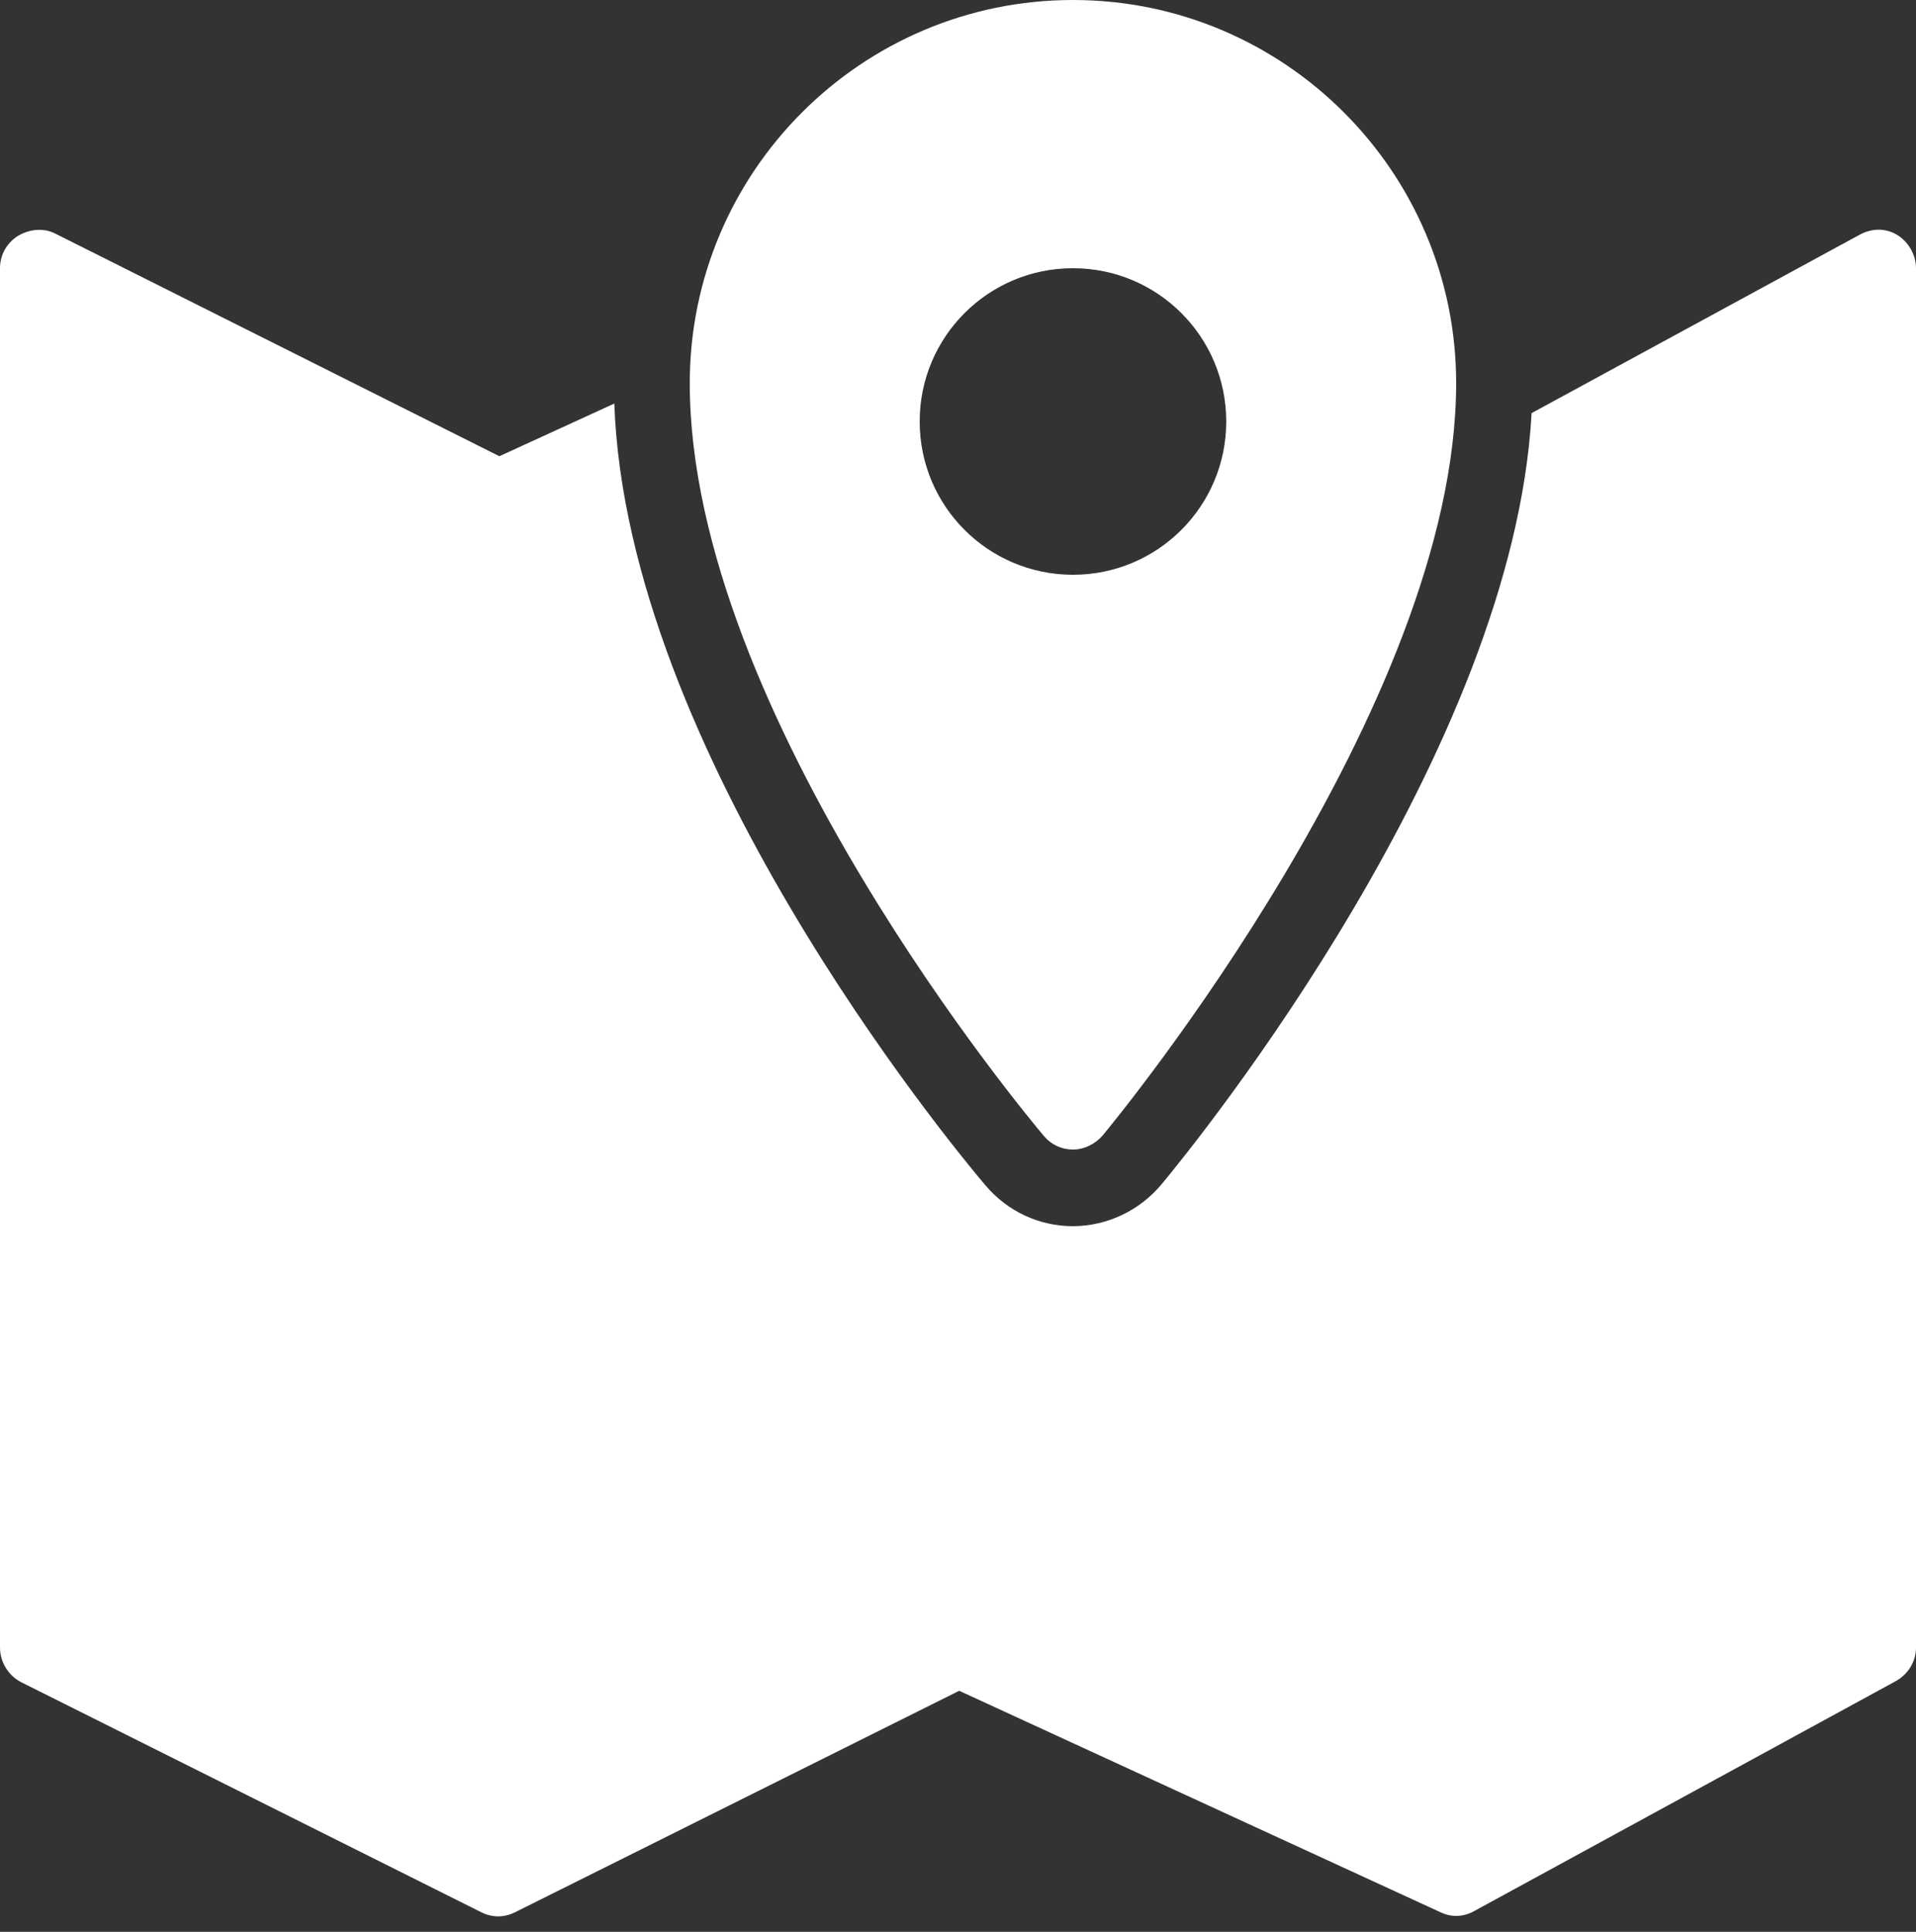 <?xml version="1.0" encoding="UTF-8"?> <svg xmlns="http://www.w3.org/2000/svg" width="120" height="121" viewBox="0 0 120 121" fill="none"><rect x="0" y="0" width="120" height="121" fill="#333333" stroke="none"/> <path d="M67.2 0C53.962 0 43.2 10.762 43.2 24C43.2 44.691 64.491 70.106 65.4 71.175C65.859 71.709 66.497 72 67.2 72C67.912 72 68.616 71.644 69.075 71.1C69.975 70.013 91.2 44.222 91.2 24C91.2 10.762 80.438 0 67.2 0ZM2.325 14.4C1.922 14.419 1.481 14.559 1.125 14.775C0.422 15.216 0 15.966 0 16.8V103.2C0 104.109 0.534 104.963 1.35 105.375L30.15 119.775C30.825 120.113 31.575 120.113 32.25 119.775L60.075 105.9L90.225 119.775C90.544 119.925 90.853 120 91.2 120C91.594 120 91.969 119.897 92.325 119.7L118.725 105.3C119.494 104.878 120 104.081 120 103.2V16.8C120 15.956 119.522 15.131 118.8 14.7C118.069 14.269 117.216 14.297 116.475 14.7L95.925 25.875C94.772 47.016 75.066 71.391 72.75 74.175C71.381 75.816 69.356 76.791 67.2 76.8C65.081 76.8 63.103 75.872 61.725 74.25C59.381 71.484 39.234 46.997 38.475 25.275L31.275 28.575L3.45 14.625C3.075 14.438 2.728 14.381 2.325 14.4ZM67.2 16.8C72.506 16.8 76.8 21.094 76.8 26.4C76.8 31.706 72.506 36 67.2 36C61.894 36 57.6 31.706 57.6 26.4C57.6 21.094 61.894 16.8 67.2 16.8Z" fill="white"></path> </svg> 